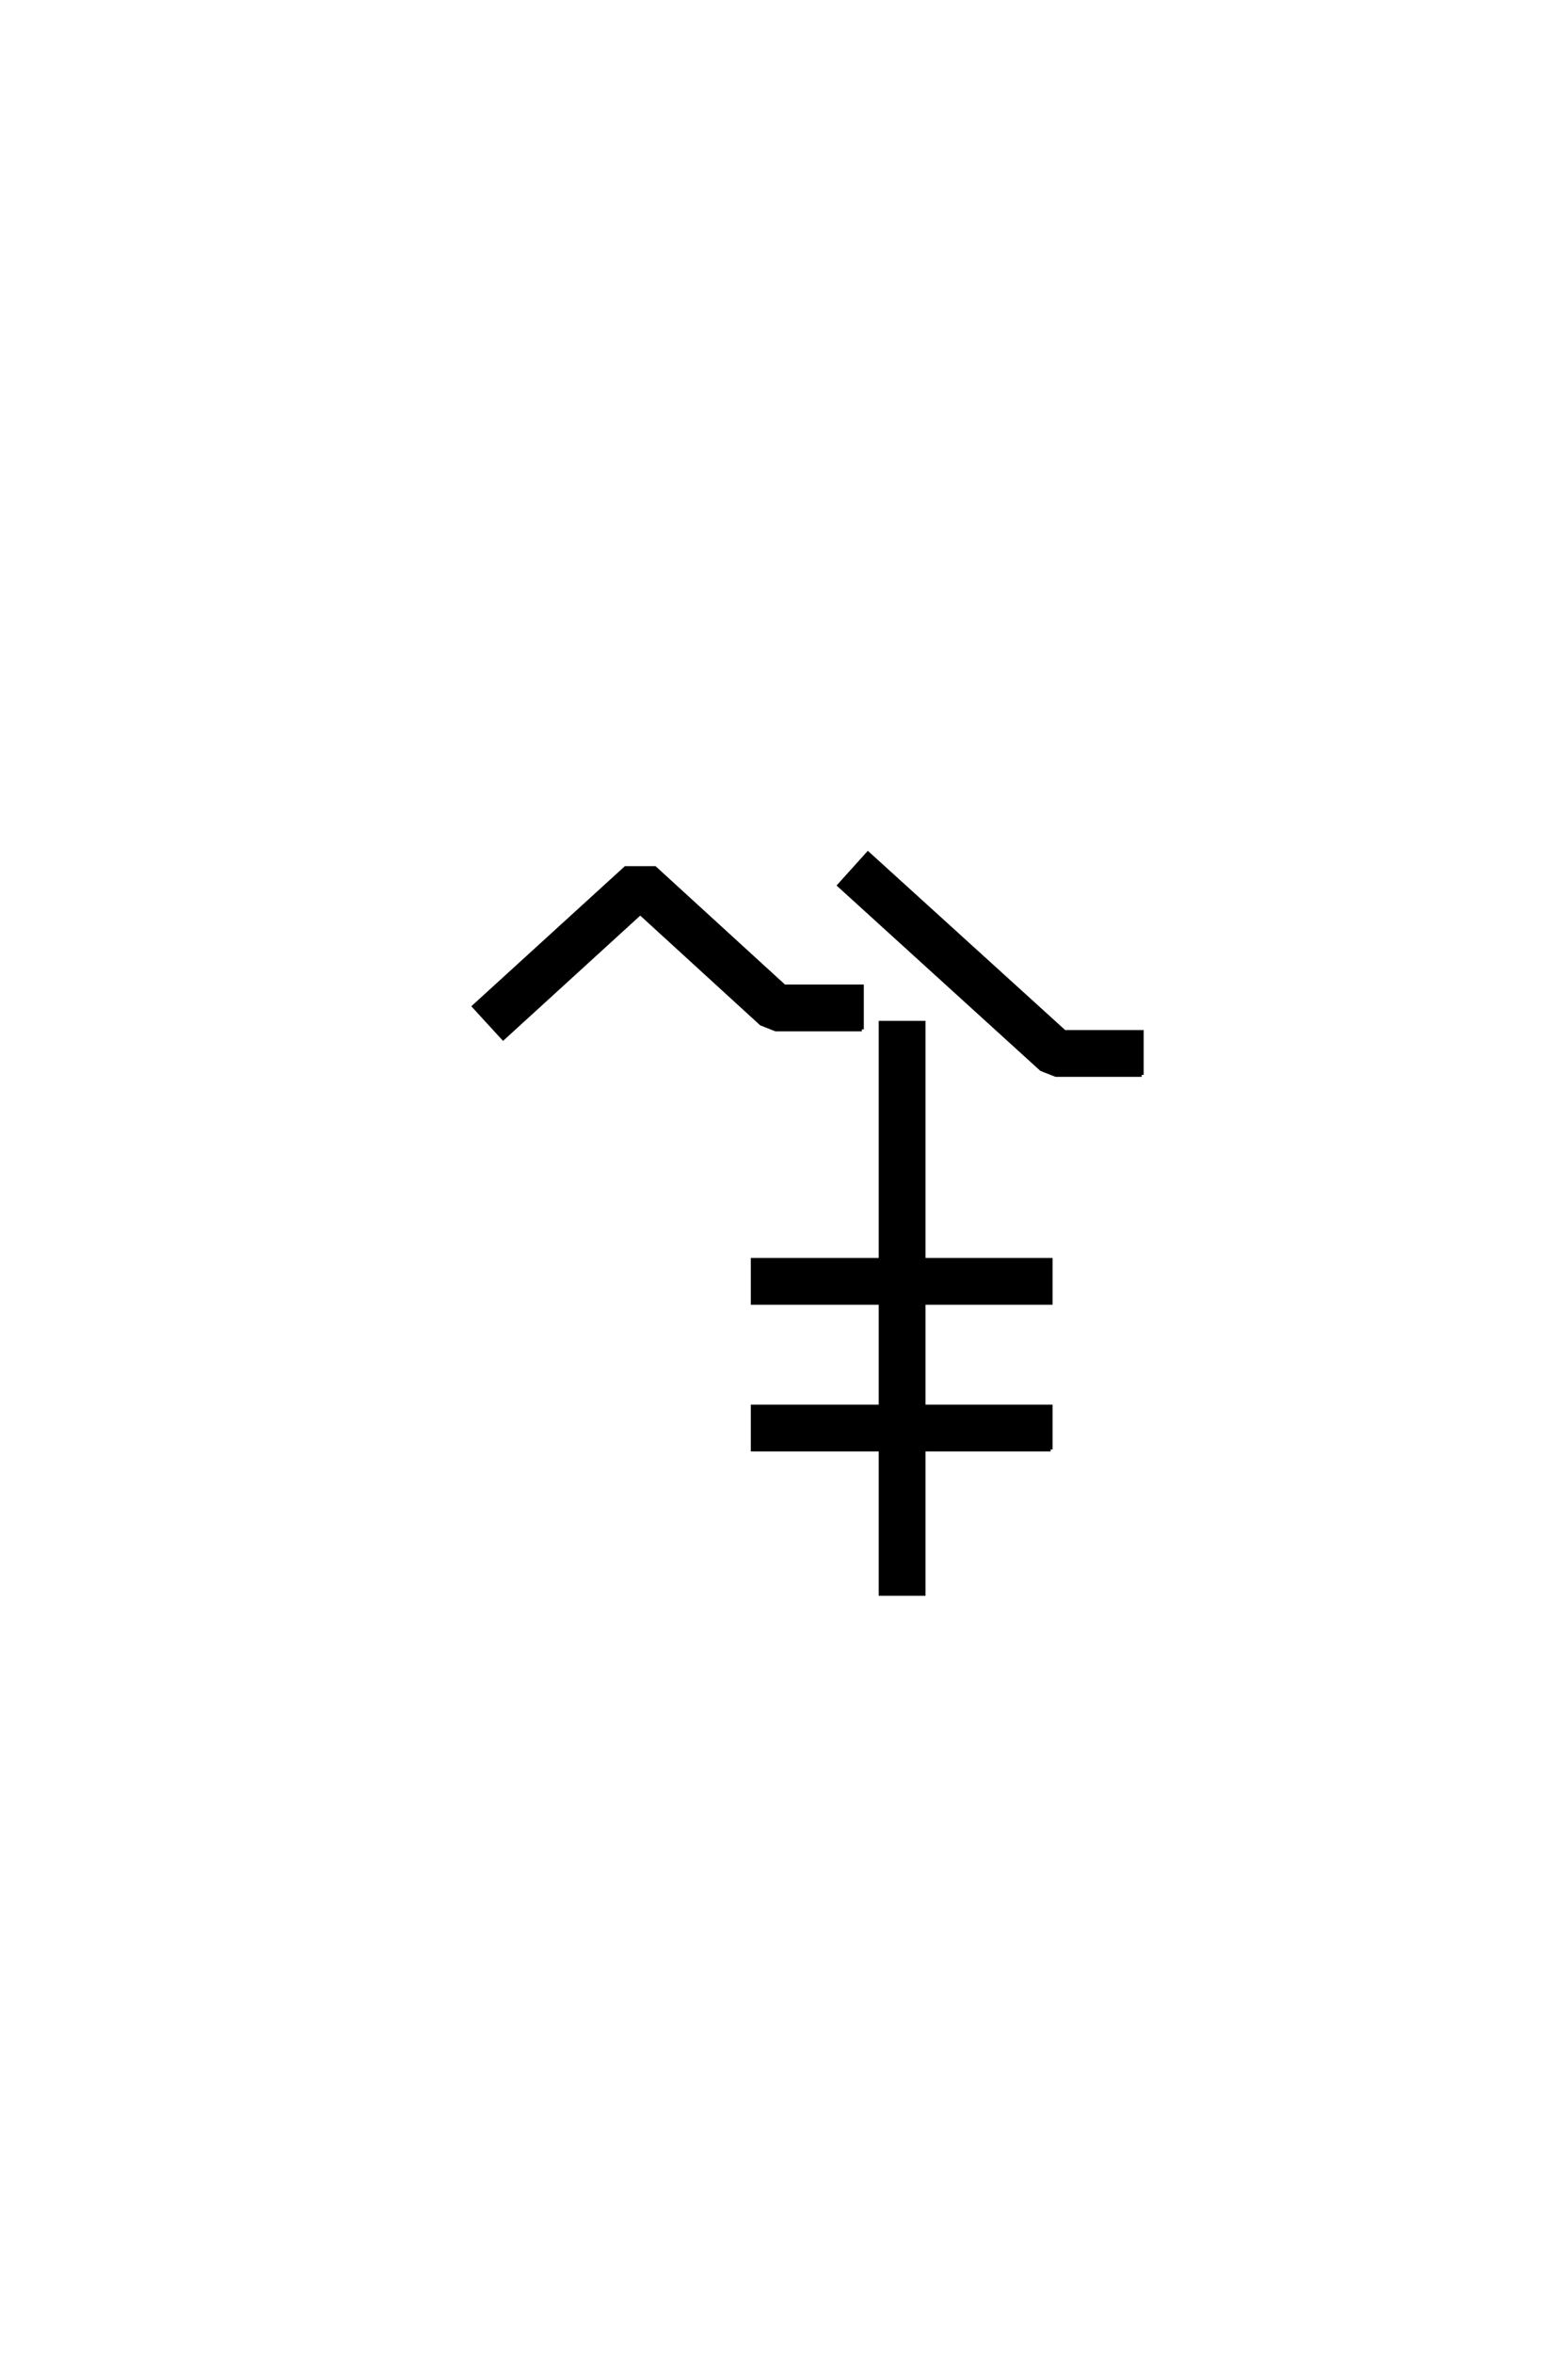 <?xml version='1.0' encoding='UTF-8'?>
<!DOCTYPE svg PUBLIC "-//W3C//DTD SVG 1.0//EN"
"http://www.w3.org/TR/2001/REC-SVG-20010904/DTD/svg10.dtd">

<svg xmlns='http://www.w3.org/2000/svg' version='1.0' width='40.0' height='60.0'>

 <g transform='scale(0.1 -0.1) translate(110.0 -370.0)'>
  <path d='M181.25 95.906
L159.375 95.906
L155.672 97.359
L104.109 144.234
L111.422 152.344
L161.531 106.844
L181.25 106.844
L181.25 95.906
L181.25 95.906
M109.859 107.516
L87.891 107.516
L84.188 108.984
L53.328 137.203
L18.359 105.281
L10.938 113.375
L49.609 148.641
L57.031 148.641
L90.047 118.453
L109.859 118.453
L109.859 107.516
L109.859 107.516
M158.016 0.391
L125.594 0.391
L125.594 -36.422
L114.656 -36.422
L114.656 0.391
L82.031 0.391
L82.031 11.328
L114.656 11.328
L114.656 37.797
L82.031 37.797
L82.031 48.734
L114.656 48.734
L114.656 109.188
L125.594 109.188
L125.594 48.734
L158.016 48.734
L158.016 37.797
L125.594 37.797
L125.594 11.328
L158.016 11.328
L158.016 0.391
' style='fill: #000000; stroke: #000000'/>
 </g>
</svg>
